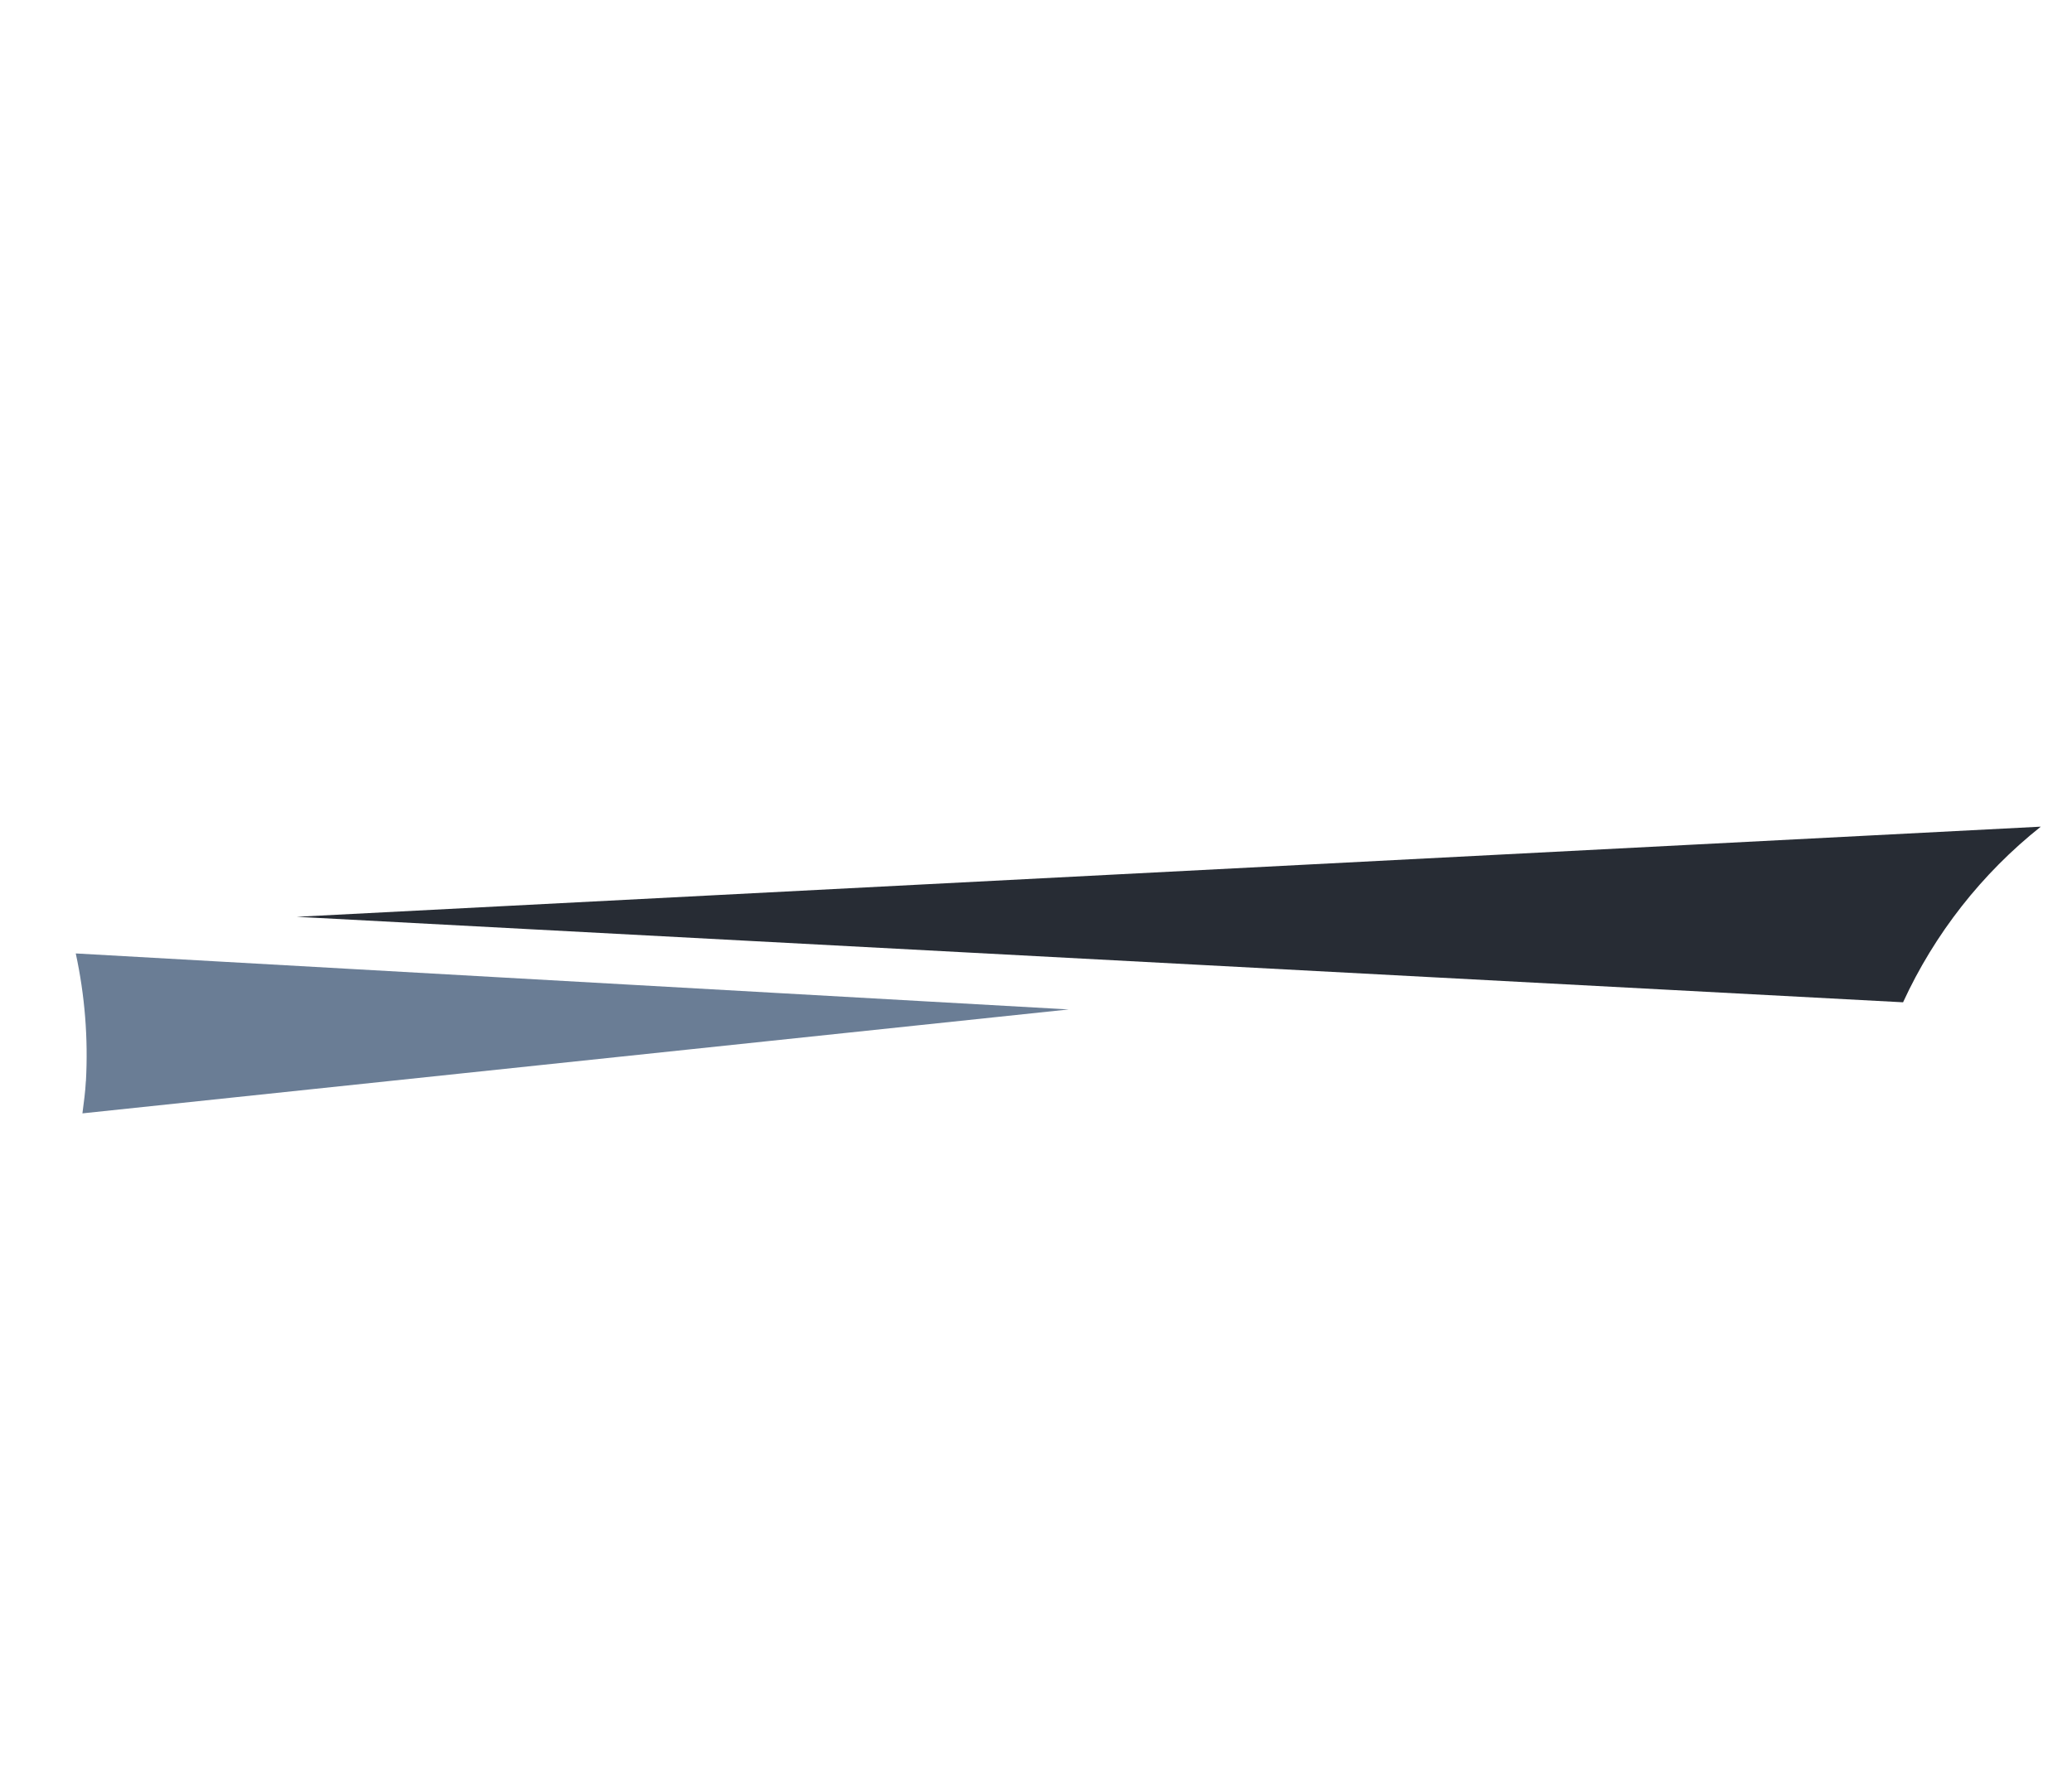 <svg width="96" height="82" viewBox="0 0 96 82" fill="none" xmlns="http://www.w3.org/2000/svg">
<path d="M3.981 50.109C4.09 48.123 3.931 46.131 3.51 44.187L49.516 46.782L3.819 51.599C3.881 51.106 3.953 50.612 3.978 50.106" fill="#6A7D95"/>
<path d="M94.555 38.311L13.748 42.489L88.173 46.451C89.633 43.275 91.819 40.487 94.554 38.311" fill="#272C34"/>
</svg>
